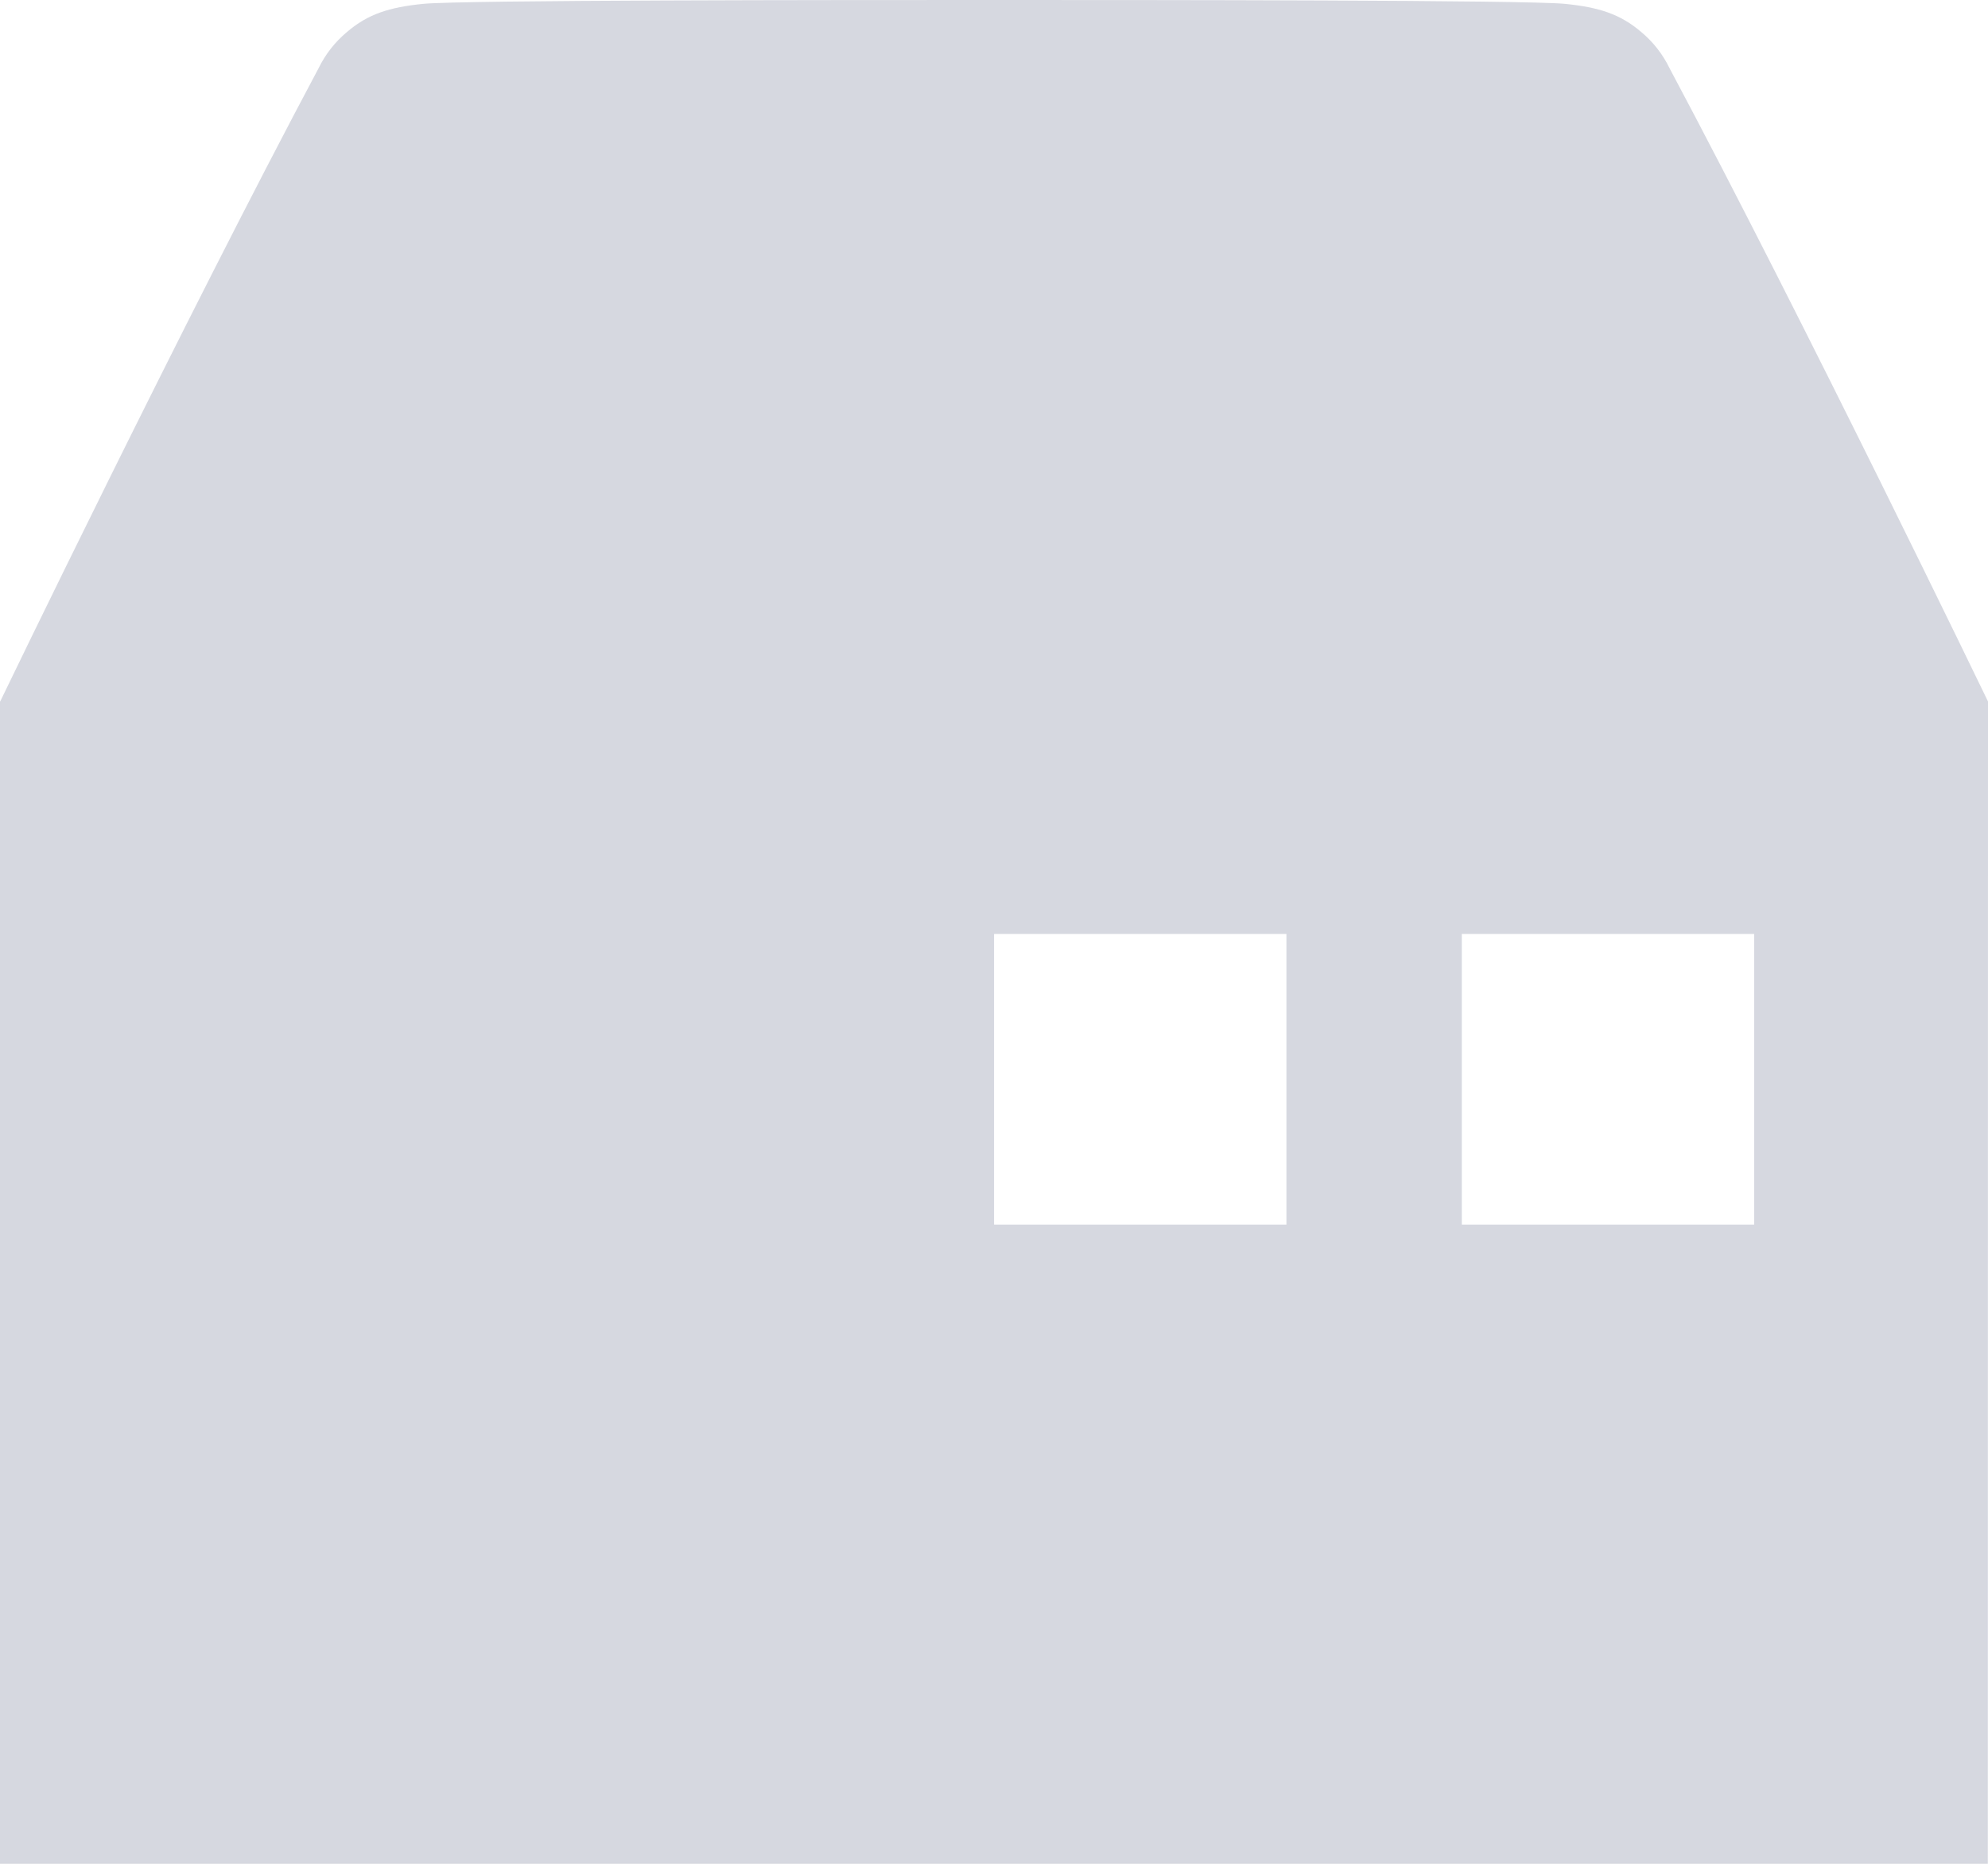 <svg width="32" height="30" viewBox="0 0 32 30" fill="none" xmlns="http://www.w3.org/2000/svg">
<path d="M32 11.291C32 11.291 29.058 5.195 26.873 1.096C26.765 0.873 26.61 0.675 26.418 0.515C26.082 0.228 25.741 0.117 25.19 0.062C24.563 0 18.53 0 16.001 0C13.473 0 7.442 0 6.812 0.062C6.261 0.117 5.92 0.228 5.585 0.515C5.393 0.675 5.238 0.873 5.129 1.096C2.955 5.176 0.03 11.234 0.004 11.289H0V30H31.997L32 11.291ZM20.707 19.711H16.001V15.033H20.707V19.711ZM28.236 19.711H23.53V15.033H28.236V19.711Z" fill="#D6D8E0"/>
</svg>
